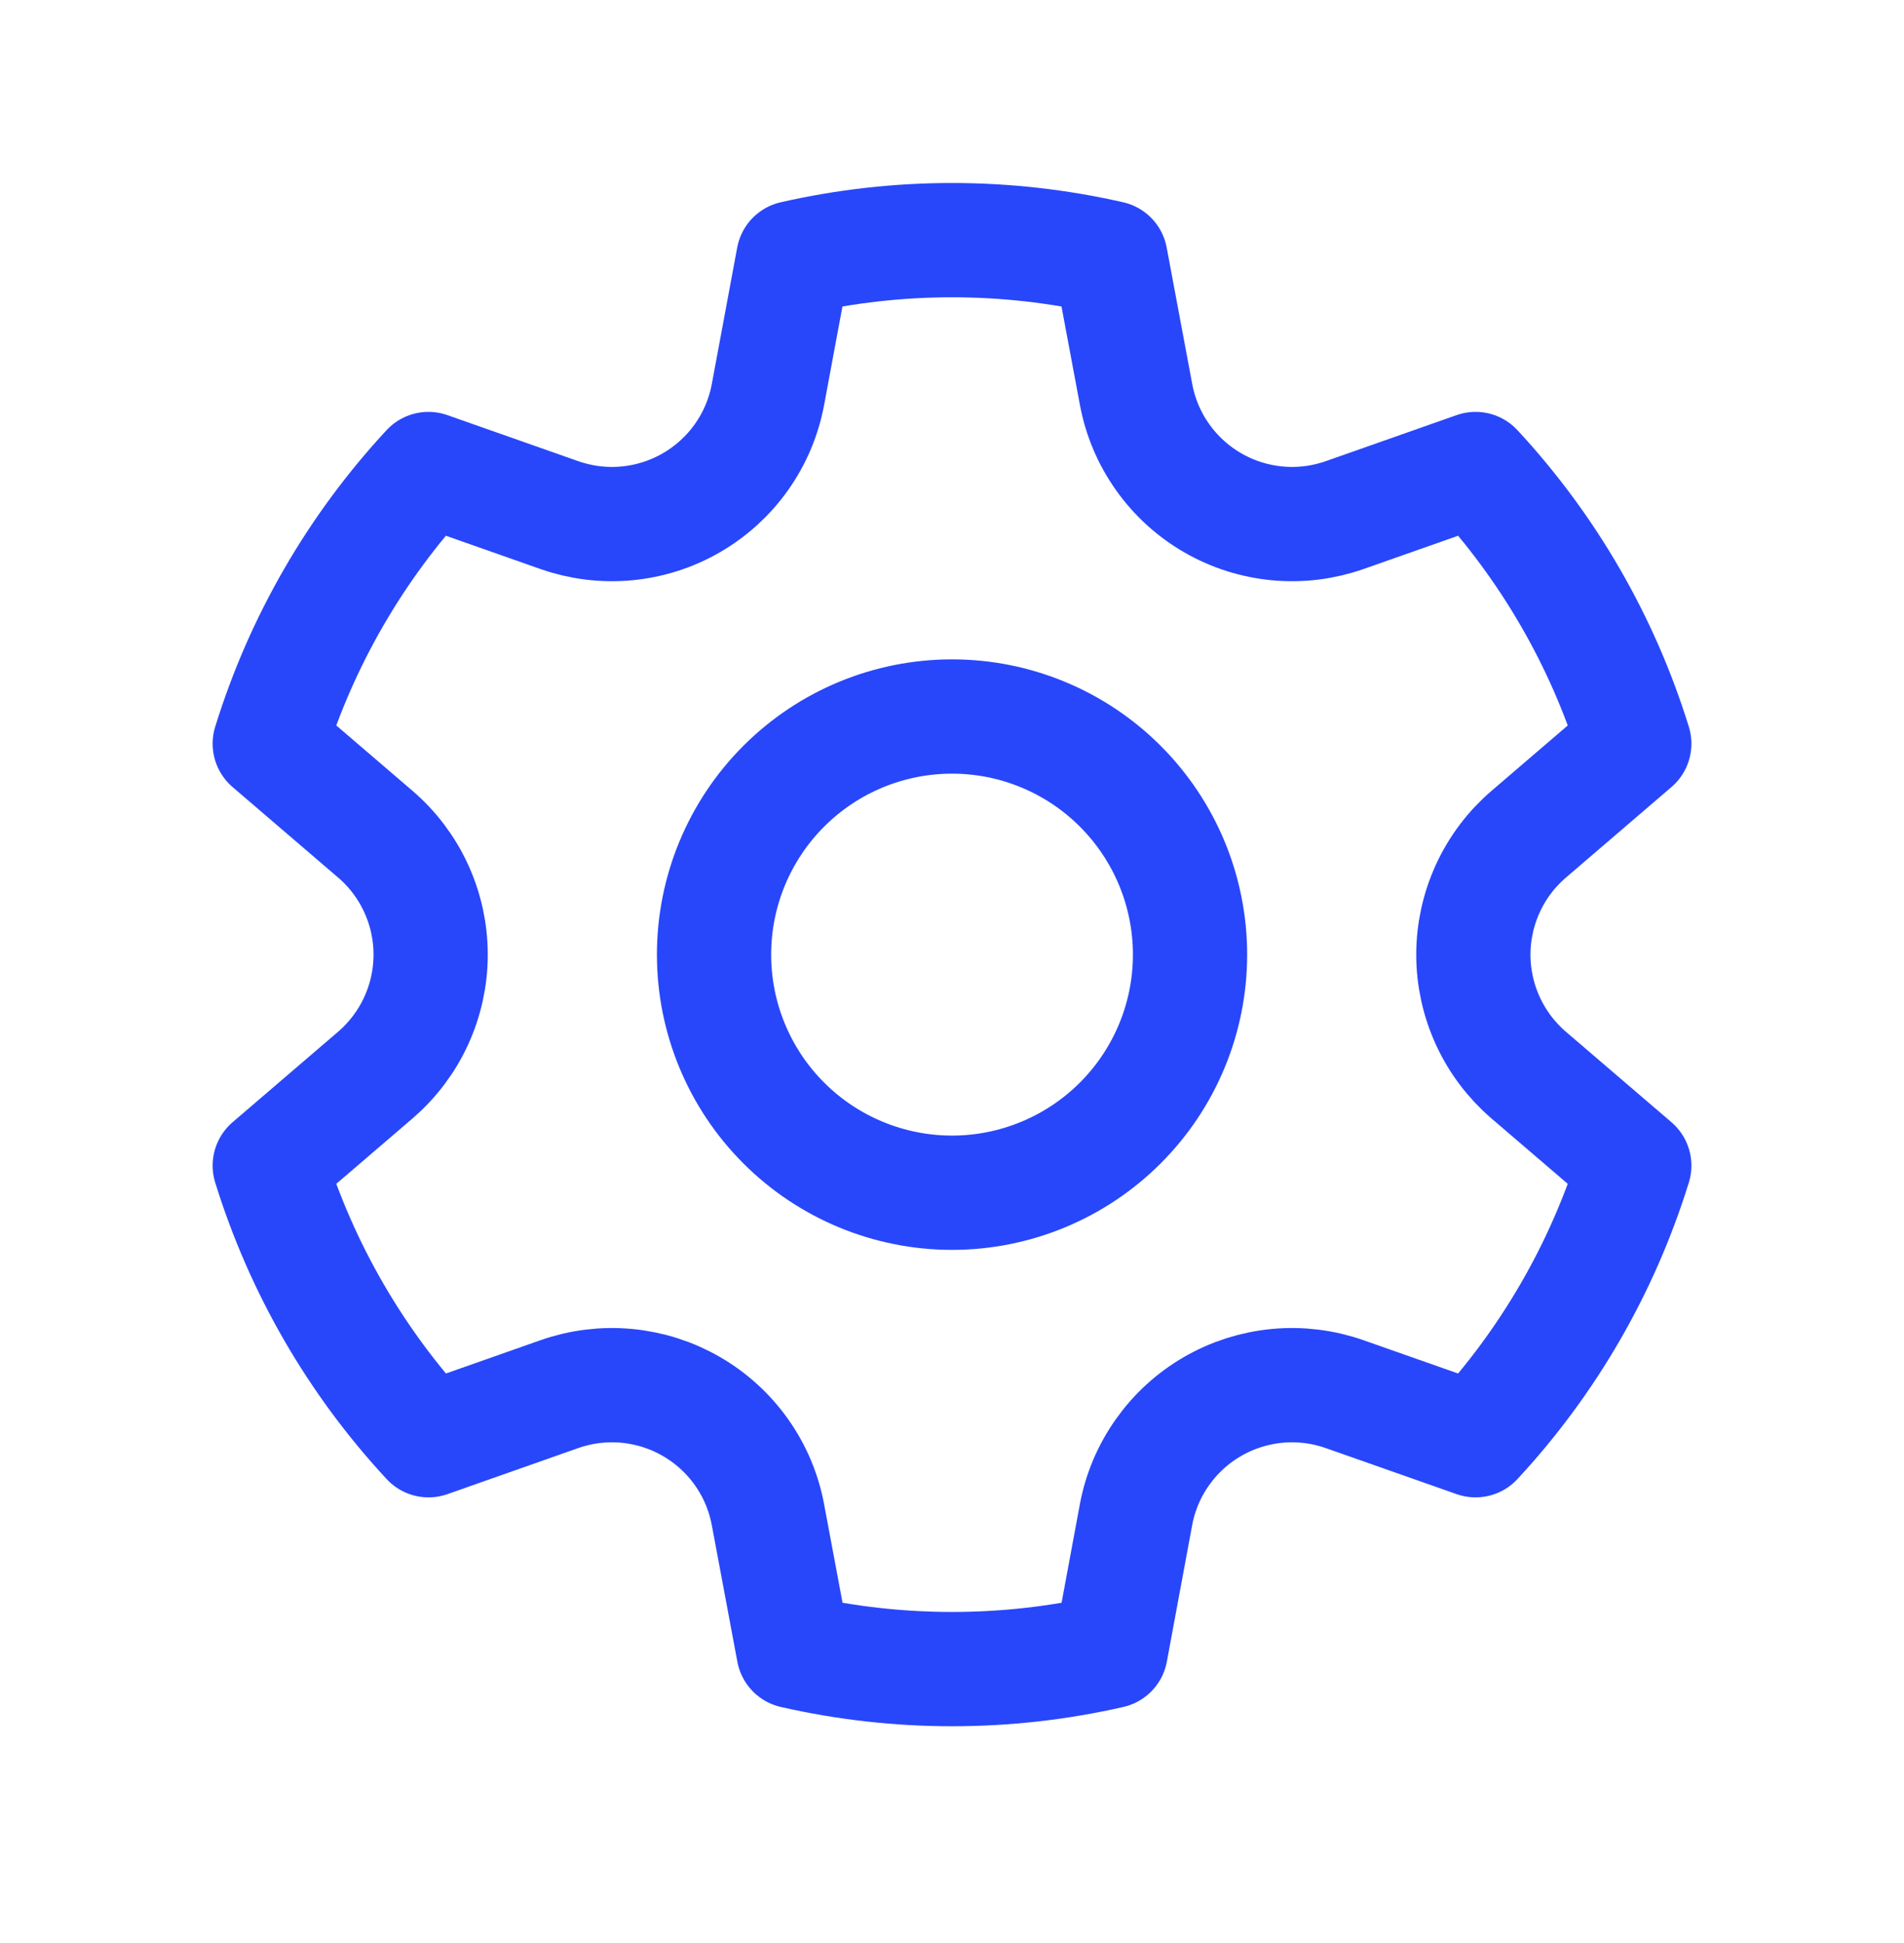 <svg width="50" height="51" viewBox="0 0 50 51" fill="none" xmlns="http://www.w3.org/2000/svg">
<path d="M14.688 13.52C15.255 13.719 15.859 13.794 16.457 13.738C17.056 13.682 17.635 13.498 18.155 13.197C18.676 12.897 19.125 12.487 19.473 11.996C19.82 11.506 20.057 10.946 20.167 10.355L20.834 6.772C23.575 6.147 26.422 6.147 29.163 6.772L29.834 10.355C29.944 10.946 30.181 11.506 30.529 11.996C30.876 12.487 31.325 12.897 31.846 13.197C32.366 13.498 32.946 13.682 33.544 13.738C34.143 13.794 34.746 13.719 35.313 13.52L38.749 12.311C40.661 14.371 42.086 16.835 42.917 19.52L40.147 21.895C39.69 22.286 39.324 22.771 39.073 23.317C38.822 23.863 38.691 24.457 38.691 25.058C38.691 25.659 38.822 26.253 39.073 26.799C39.324 27.345 39.69 27.83 40.147 28.222L42.917 30.595C42.086 33.279 40.661 35.743 38.749 37.803L35.311 36.594C34.744 36.395 34.141 36.32 33.542 36.376C32.944 36.432 32.364 36.616 31.844 36.917C31.323 37.217 30.874 37.627 30.527 38.118C30.179 38.608 29.942 39.168 29.832 39.759L29.167 43.342C26.426 43.967 23.579 43.967 20.838 43.342L20.167 39.759C20.057 39.168 19.82 38.608 19.473 38.118C19.125 37.627 18.676 37.217 18.155 36.917C17.635 36.616 17.056 36.432 16.457 36.376C15.859 36.32 15.255 36.395 14.688 36.594L11.253 37.803C9.34 35.743 7.916 33.279 7.084 30.595L9.855 28.22C10.311 27.828 10.677 27.343 10.928 26.797C11.179 26.251 11.309 25.658 11.309 25.057C11.309 24.456 11.179 23.863 10.928 23.317C10.677 22.771 10.311 22.286 9.855 21.895L7.084 19.52C7.915 16.835 9.339 14.371 11.251 12.311L14.688 13.52ZM25.001 18.807C26.658 18.807 28.248 19.465 29.42 20.638C30.592 21.81 31.251 23.399 31.251 25.057C31.251 26.715 30.592 28.304 29.42 29.476C28.248 30.648 26.658 31.307 25.001 31.307C23.343 31.307 21.753 30.648 20.581 29.476C19.409 28.304 18.751 26.715 18.751 25.057C18.751 23.399 19.409 21.81 20.581 20.638C21.753 19.465 23.343 18.807 25.001 18.807Z" stroke="#2847FA" stroke-width="3" stroke-linecap="round" stroke-linejoin="round"/>
</svg>
